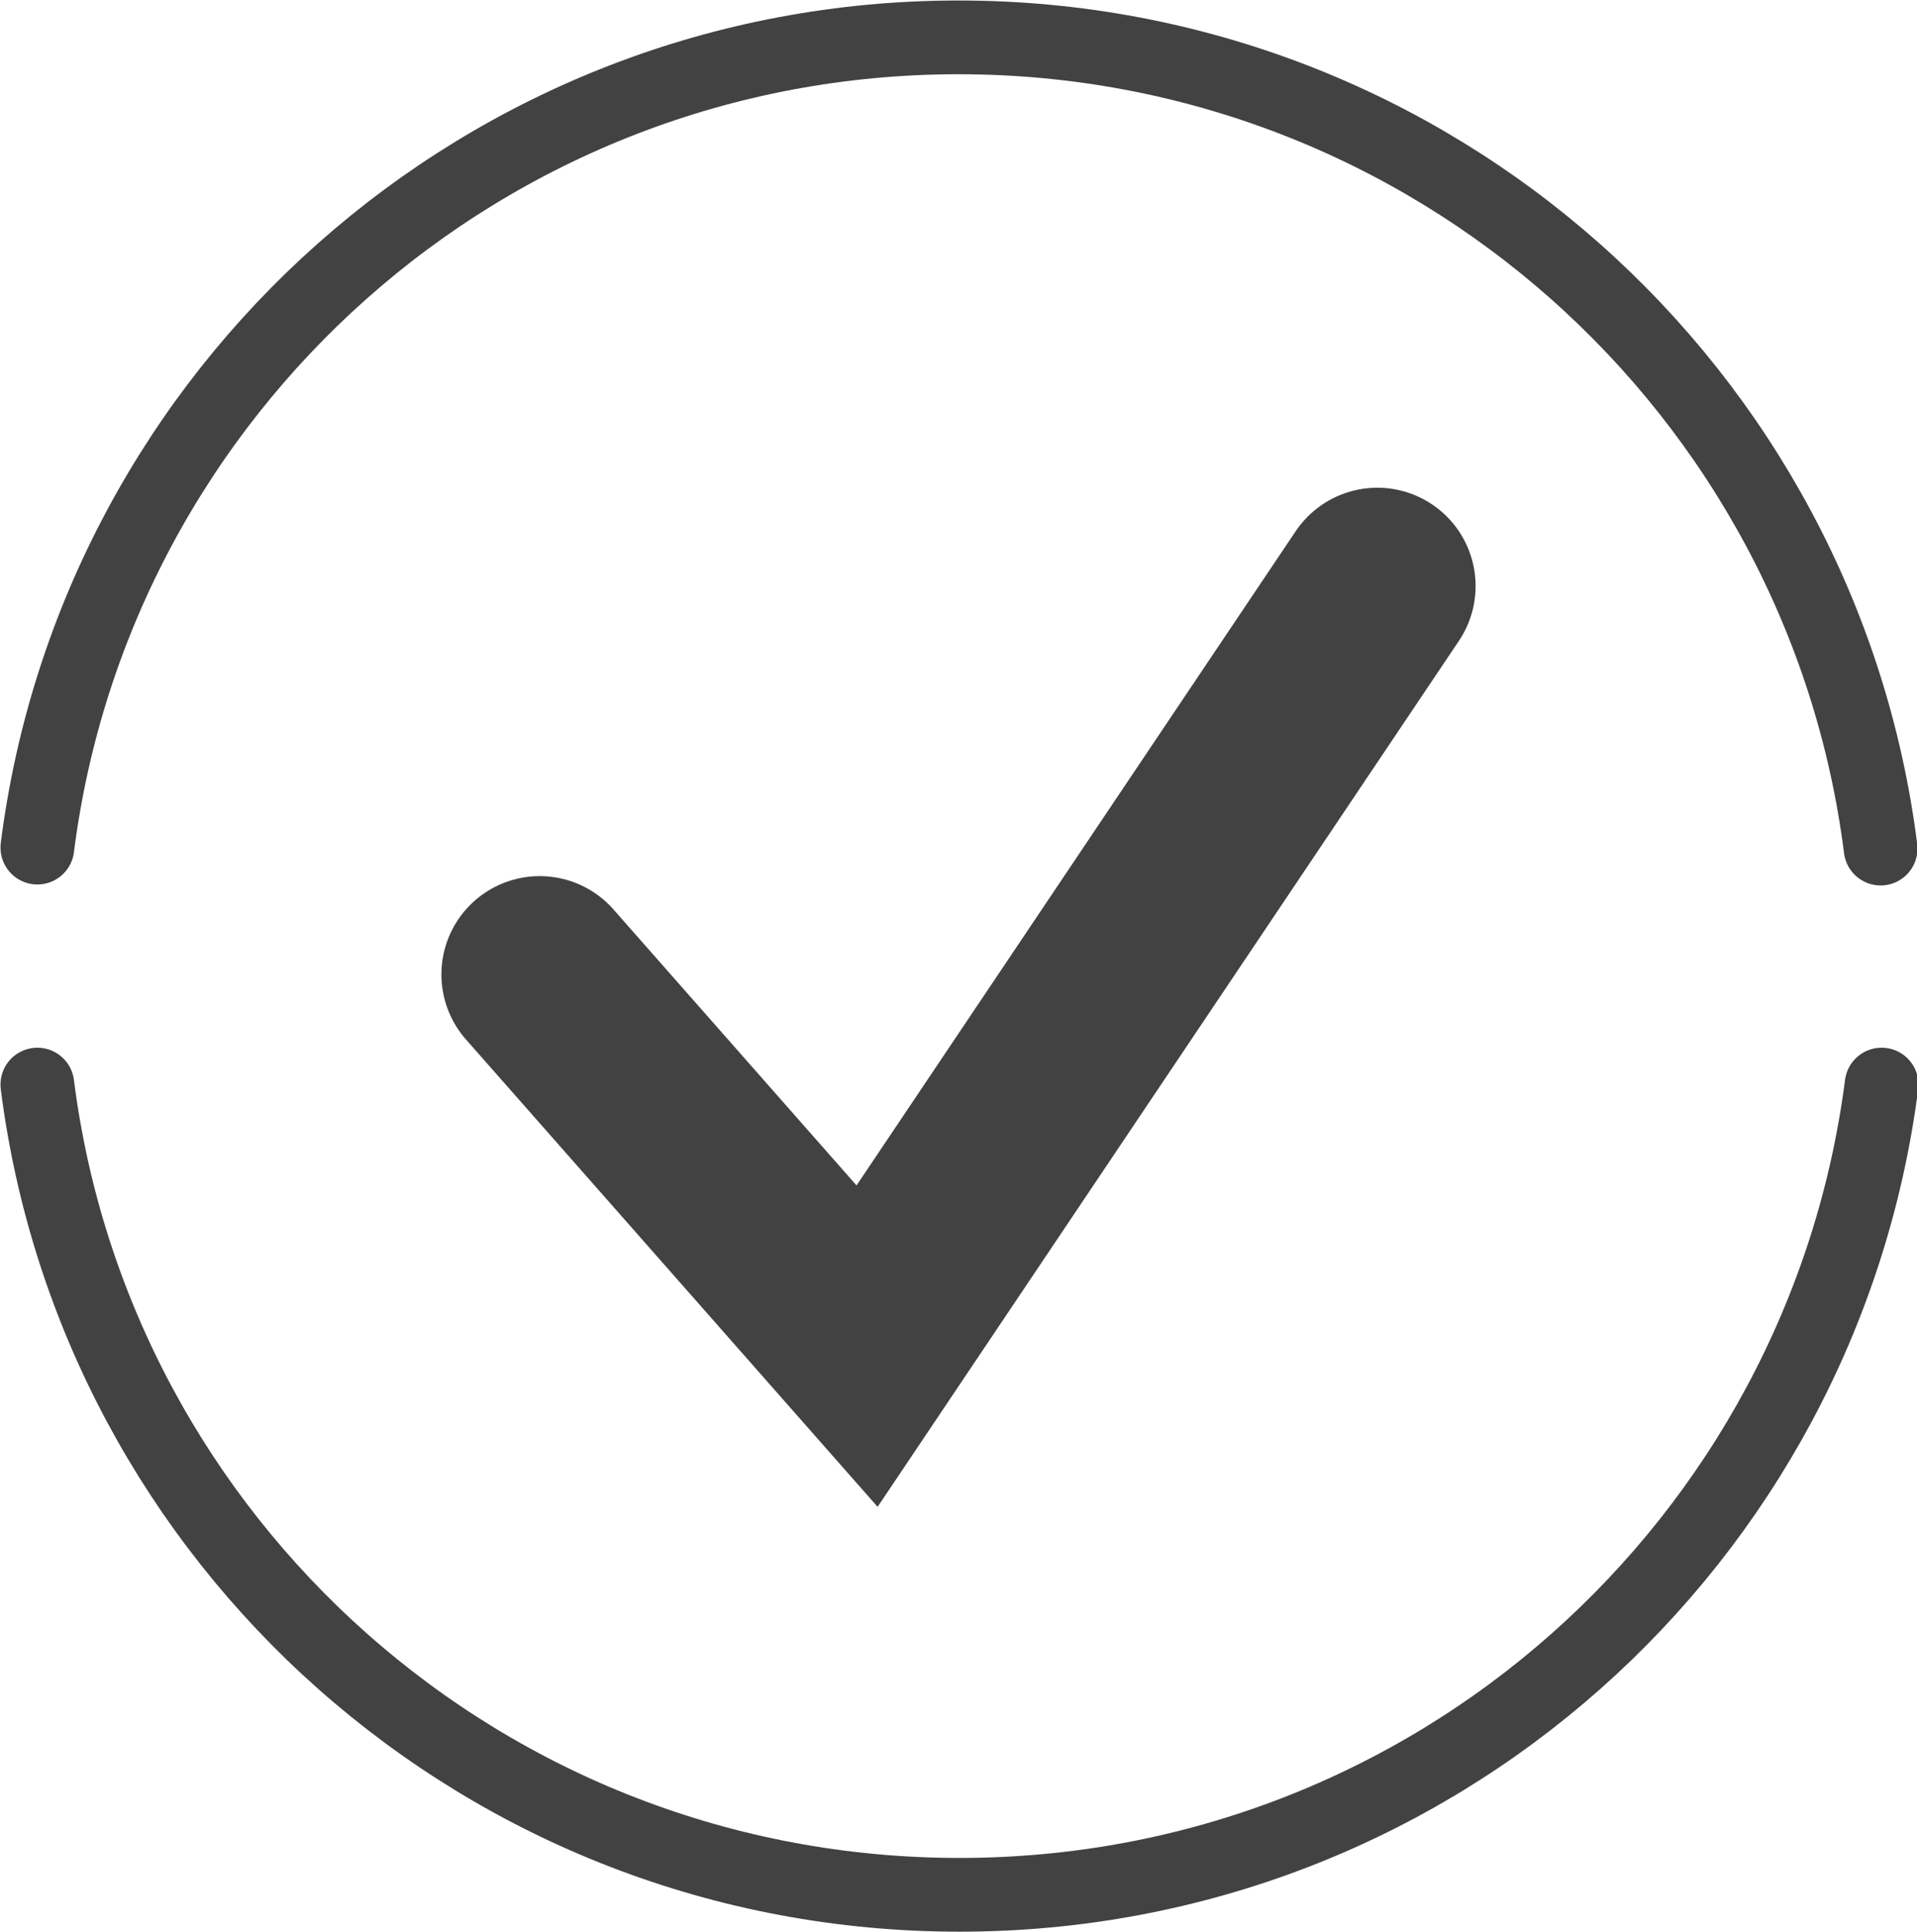 <?xml version="1.0" encoding="UTF-8"?><svg id="Capa_2" xmlns="http://www.w3.org/2000/svg" viewBox="0 0 19.5 19.65"><defs><style>.cls-1{stroke-width:.75px;}.cls-1,.cls-2{fill:none;stroke:#424242;stroke-linecap:round;stroke-miterlimit:10;}.cls-2{stroke-width:2px;}</style></defs><g id="Elementos_gráficos"><g><g><path class="cls-1" d="M19.13,8.63C18.54,3.97,14.56,.38,9.75,.38S.97,3.97,.38,8.62"/><path class="cls-1" d="M.38,11.03c.59,4.65,4.56,8.24,9.38,8.24s8.78-3.59,9.38-8.24"/></g><polyline class="cls-2" points="5.49 9.91 8.82 13.69 14.01 5.96"/></g></g></svg>